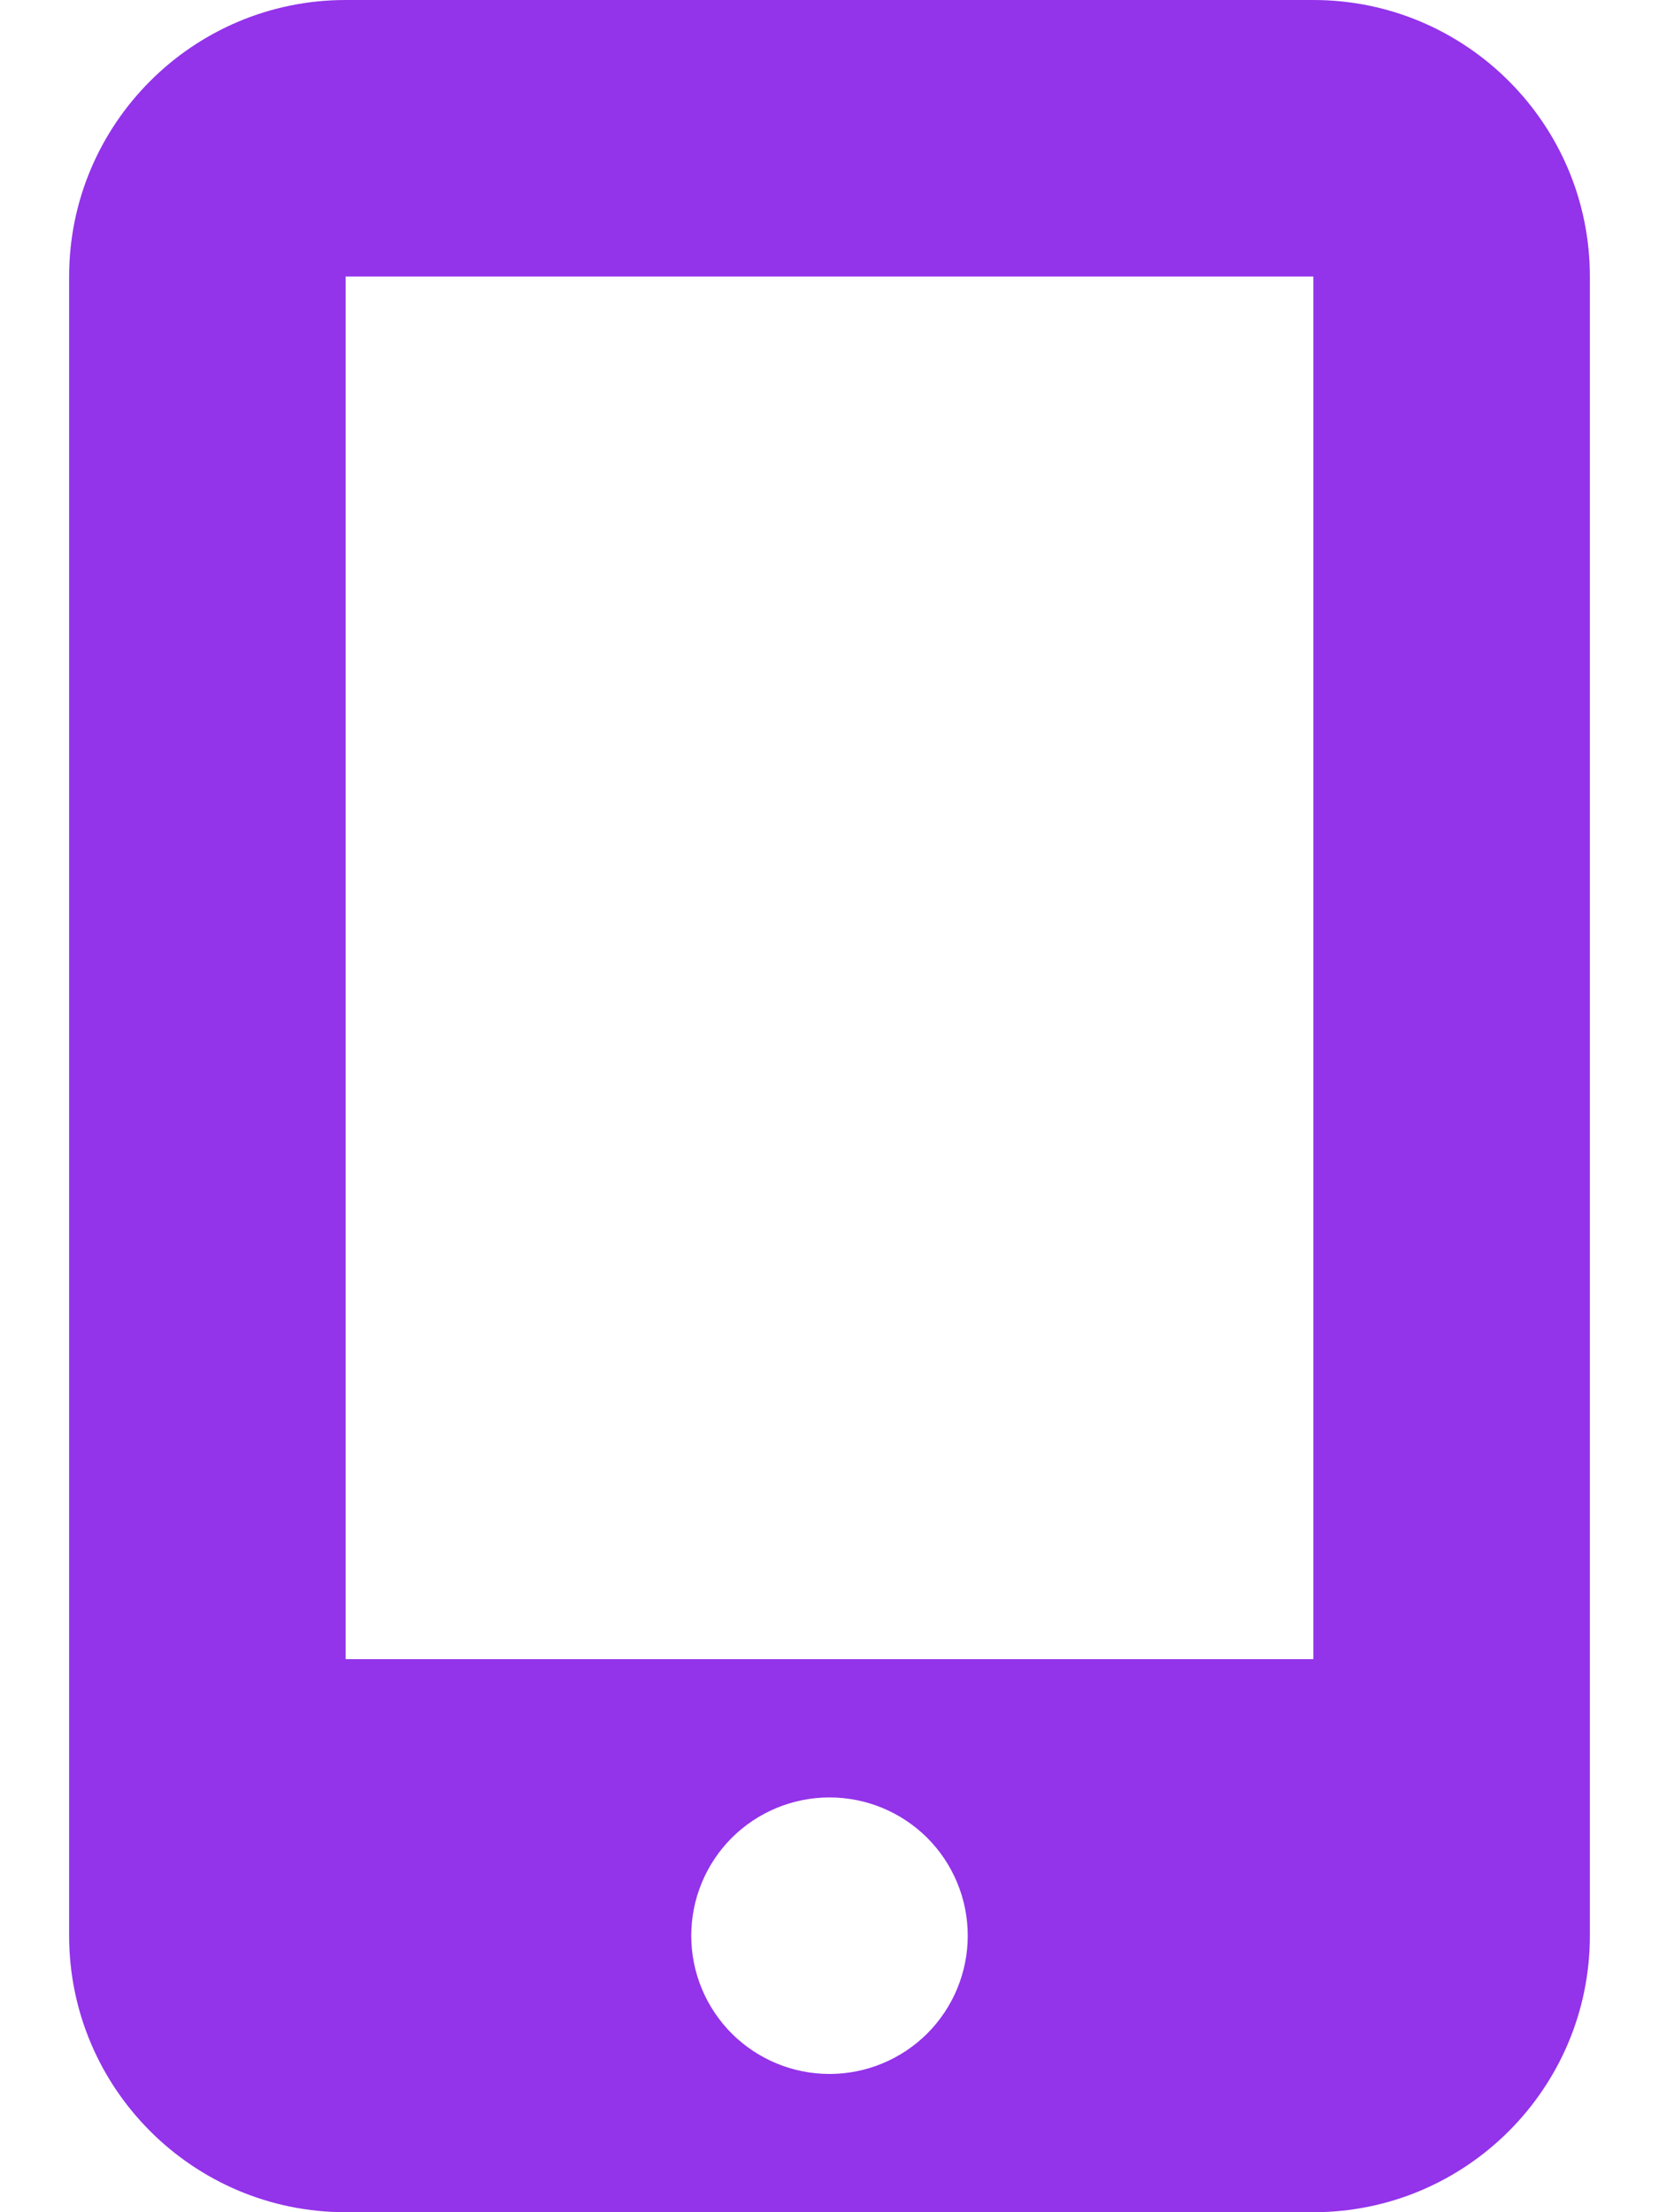 <svg width="18" height="24" viewBox="0 0 18 24" fill="none" xmlns="http://www.w3.org/2000/svg">
<g clip-path="url(#clip0_2130_25209)">
<path d="M0.75 3C0.75 1.345 2.095 0 3.75 0H14.25C15.905 0 17.25 1.345 17.25 3V21C17.25 22.655 15.905 24 14.25 24H3.75C2.095 24 0.75 22.655 0.75 21V3ZM10.5 21C10.5 20.602 10.342 20.221 10.061 19.939C9.779 19.658 9.398 19.5 9 19.5C8.602 19.5 8.221 19.658 7.939 19.939C7.658 20.221 7.5 20.602 7.5 21C7.5 21.398 7.658 21.779 7.939 22.061C8.221 22.342 8.602 22.5 9 22.5C9.398 22.5 9.779 22.342 10.061 22.061C10.342 21.779 10.5 21.398 10.5 21ZM14.25 3H3.75V18H14.25V3Z" fill="#9333EA"/>
</g>
<defs>
<clipPath id="clip0_2130_25209">
<path d="M0 0H18V24H0V0Z" fill="white"/>
</clipPath>
</defs>
</svg>

